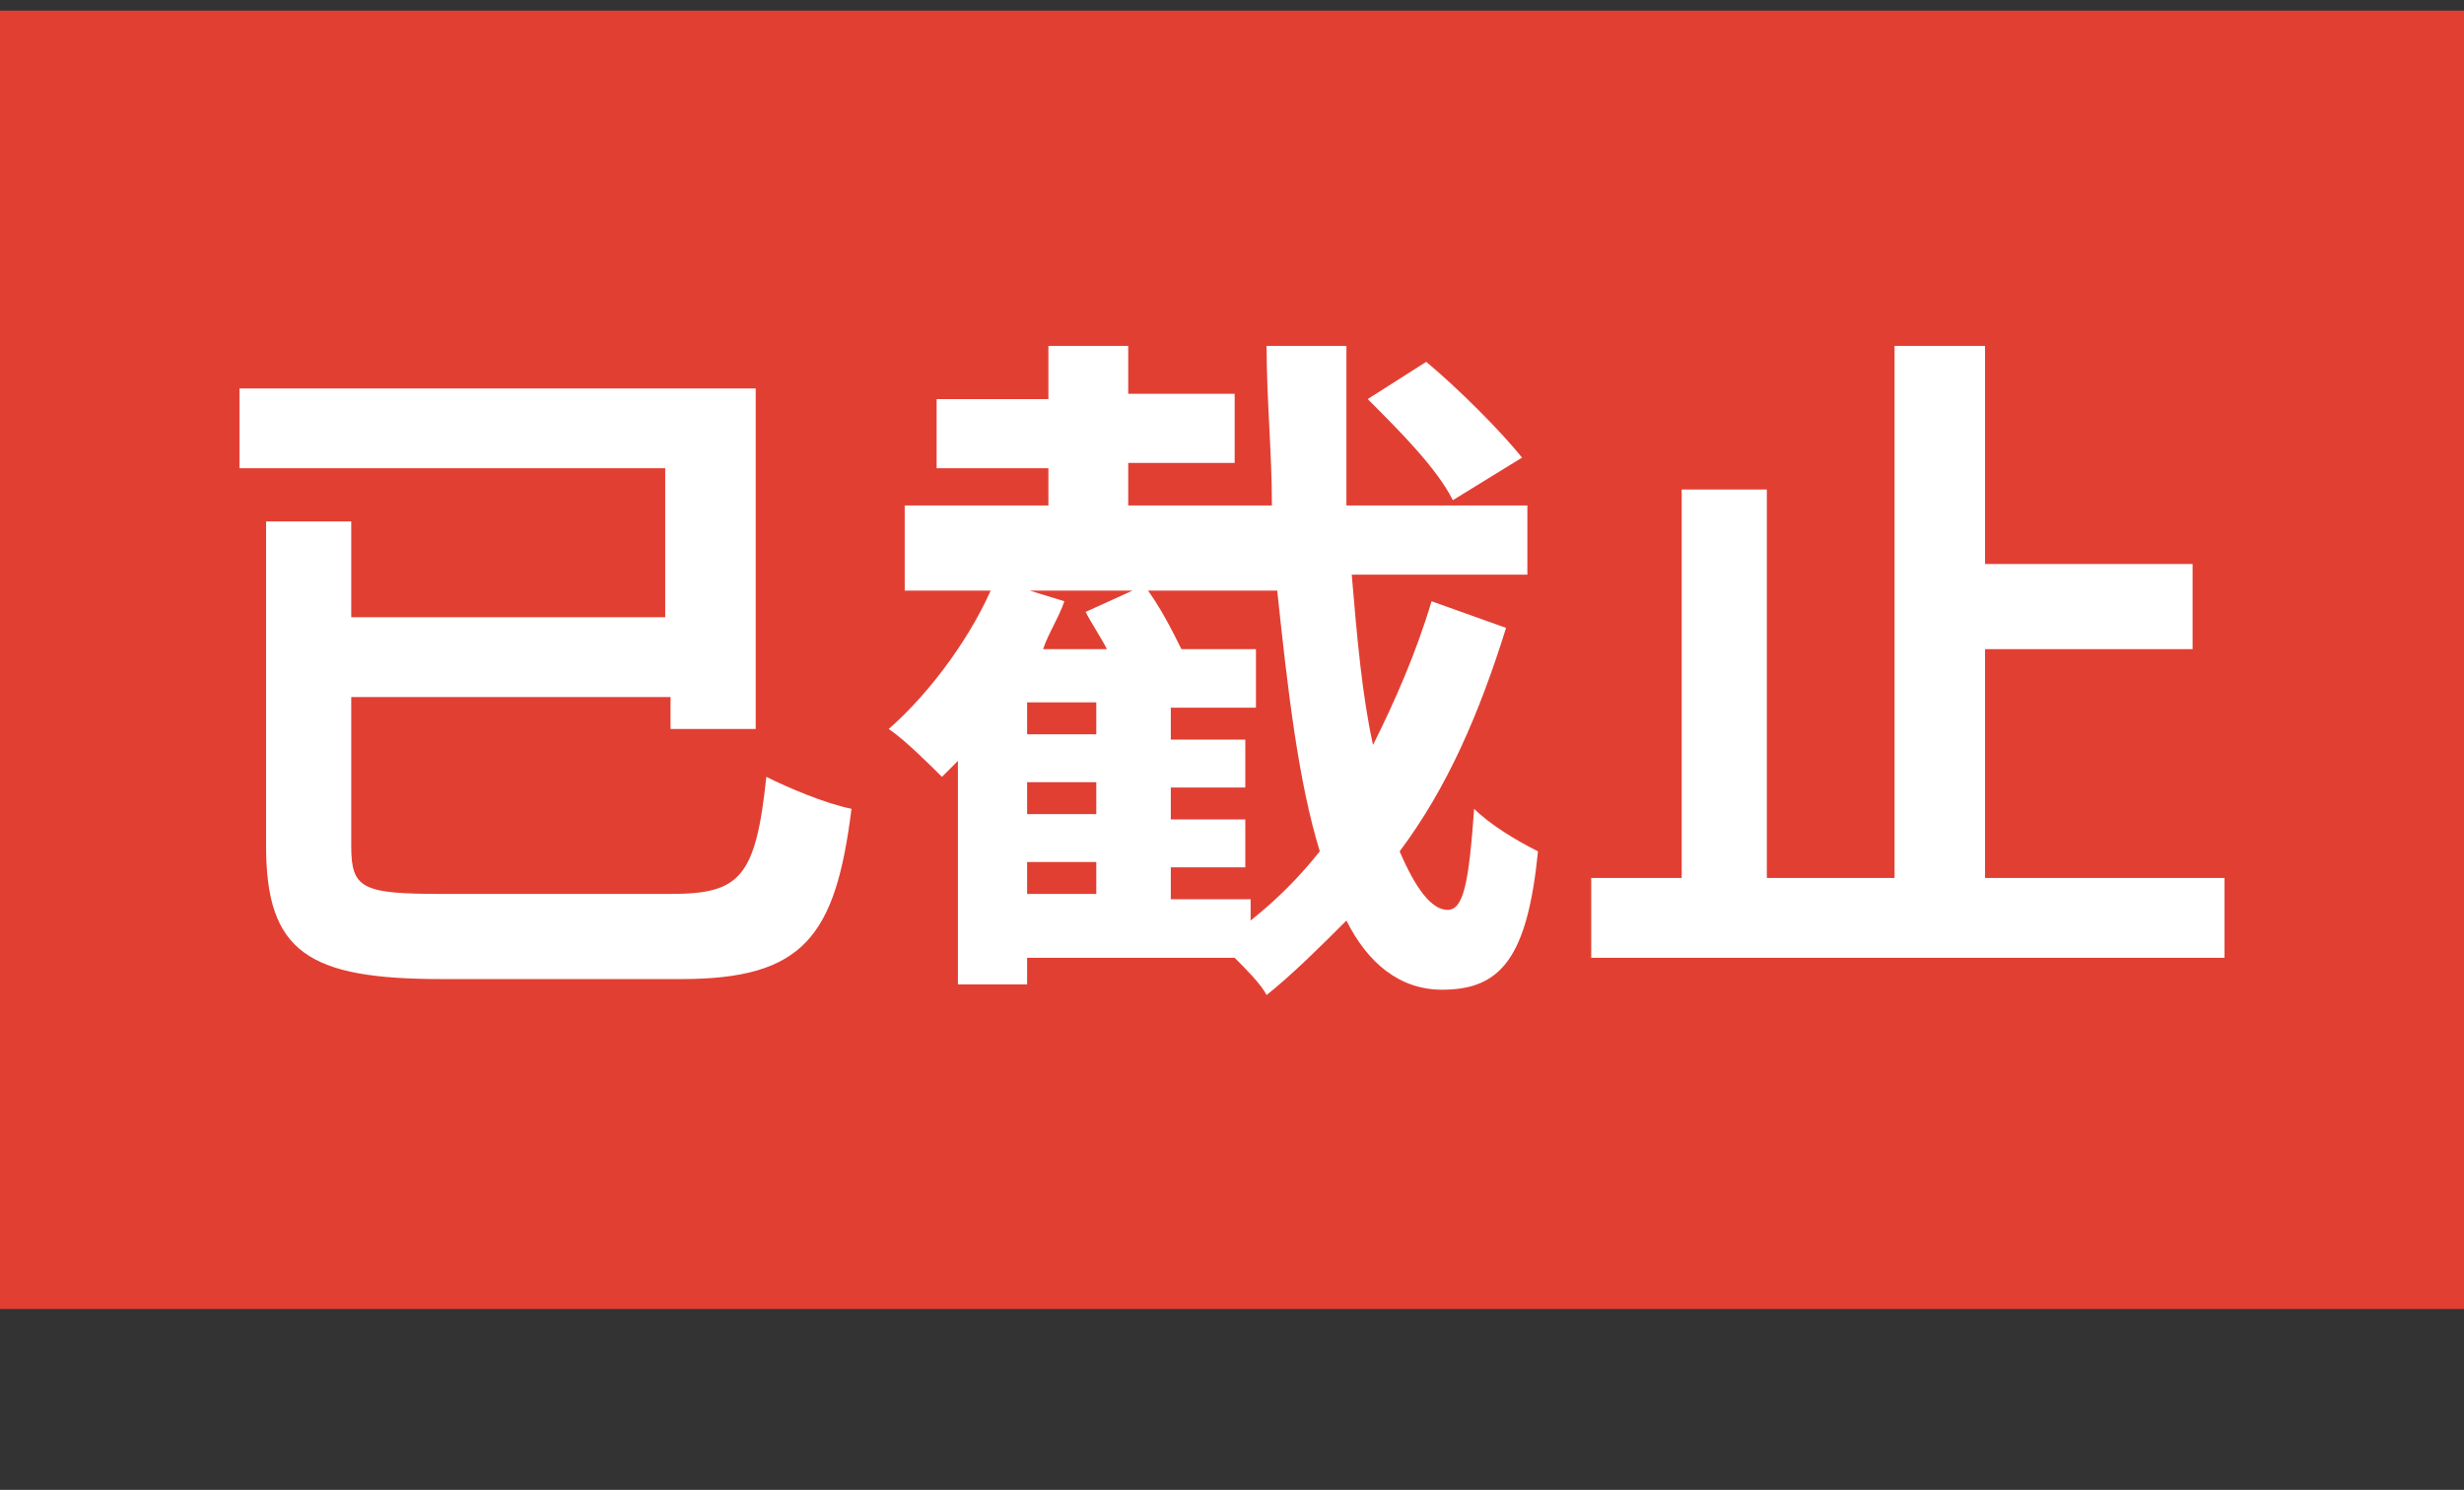 <?xml version="1.0" encoding="utf-8"?>
<!-- Generator: Adobe Illustrator 28.3.0, SVG Export Plug-In . SVG Version: 6.00 Build 0)  -->
<svg version="1.1" id="_圖層_2" xmlns="http://www.w3.org/2000/svg" xmlns:xlink="http://www.w3.org/1999/xlink" x="0px" y="0px"
	 viewBox="0 0 46.3 28" style="enable-background:new 0 0 46.3 28;" xml:space="preserve">
<rect x="0" y="0" width="46.3" height="28" fill="#333333" stroke="none"/>
<style type="text/css">
	.st0{fill:#E23F33;}
	.st1{fill:#FFFFFF;}
</style>
<rect y="0.2" class="st0" width="46.3" height="24.4"/>
<g>
	<path class="st1" d="M12.6,16.8c1.3,0,1.6-0.3,1.8-2.2c0.4,0.2,1.1,0.5,1.6,0.6c-0.3,2.4-0.9,3.2-3.2,3.2H8.3
		c-2.5,0-3.3-0.5-3.3-2.5V9.8h1.6v1.8h5.9V8.8H4.5V7.3h9.7v6.4h-1.6v-0.6H6.6v2.8c0,0.8,0.2,0.9,1.7,0.9L12.6,16.8L12.6,16.8z"/>
	<path class="st1" d="M28.3,11.8c-0.5,1.6-1.1,3-2,4.2c0.3,0.7,0.6,1.1,0.9,1.1c0.3,0,0.4-0.5,0.5-1.9c0.3,0.3,0.8,0.6,1.2,0.8
		c-0.2,2-0.7,2.6-1.8,2.6c-0.8,0-1.4-0.5-1.8-1.3c-0.5,0.5-1,1-1.5,1.4c-0.1-0.2-0.4-0.5-0.6-0.7h-3.9v0.5h-1.3v-4.2
		c-0.1,0.1-0.2,0.2-0.3,0.3c-0.2-0.2-0.7-0.7-1-0.9c0.8-0.7,1.6-1.8,2-2.8l1.3,0.4c-0.1,0.3-0.3,0.6-0.4,0.9h1.2
		c-0.1-0.2-0.3-0.5-0.4-0.7l1.1-0.5c0.3,0.4,0.5,0.8,0.7,1.2h1.4v1.1h-1.6v0.6h1.4v0.9h-1.4v0.6h1.4v0.9h-1.4v0.6h1.5v0.4
		c0.5-0.4,0.9-0.8,1.3-1.3c-0.4-1.3-0.6-3-0.8-4.9h-7V9.5h2.7V8.8h-2.1V7.5h2.1V6.5h1.5v0.9h2v1.3h-2v0.8h2.7c0-1-0.1-2-0.1-3h1.5
		c0,1,0,2,0,3h3.4v1.3h-3.3c0.1,1.2,0.2,2.3,0.4,3.2c0.4-0.8,0.8-1.7,1.1-2.7L28.3,11.8L28.3,11.8z M20.6,13.2h-1.3v0.6h1.3V13.2z
		 M20.6,14.7h-1.3v0.6h1.3V14.7z M19.3,16.8h1.3v-0.6h-1.3V16.8z M27.3,9.4c-0.3-0.6-1-1.3-1.6-1.9l1.1-0.7c0.6,0.5,1.4,1.3,1.8,1.8
		L27.3,9.4L27.3,9.4z"/>
	<path class="st1" d="M41.8,16.5v1.5H29.9v-1.5h1.7V9.2h1.6v7.3h2.4v-10h1.7v4.1h3.9v1.6h-3.9v4.3H41.8L41.8,16.5z"/>
</g>
</svg>
